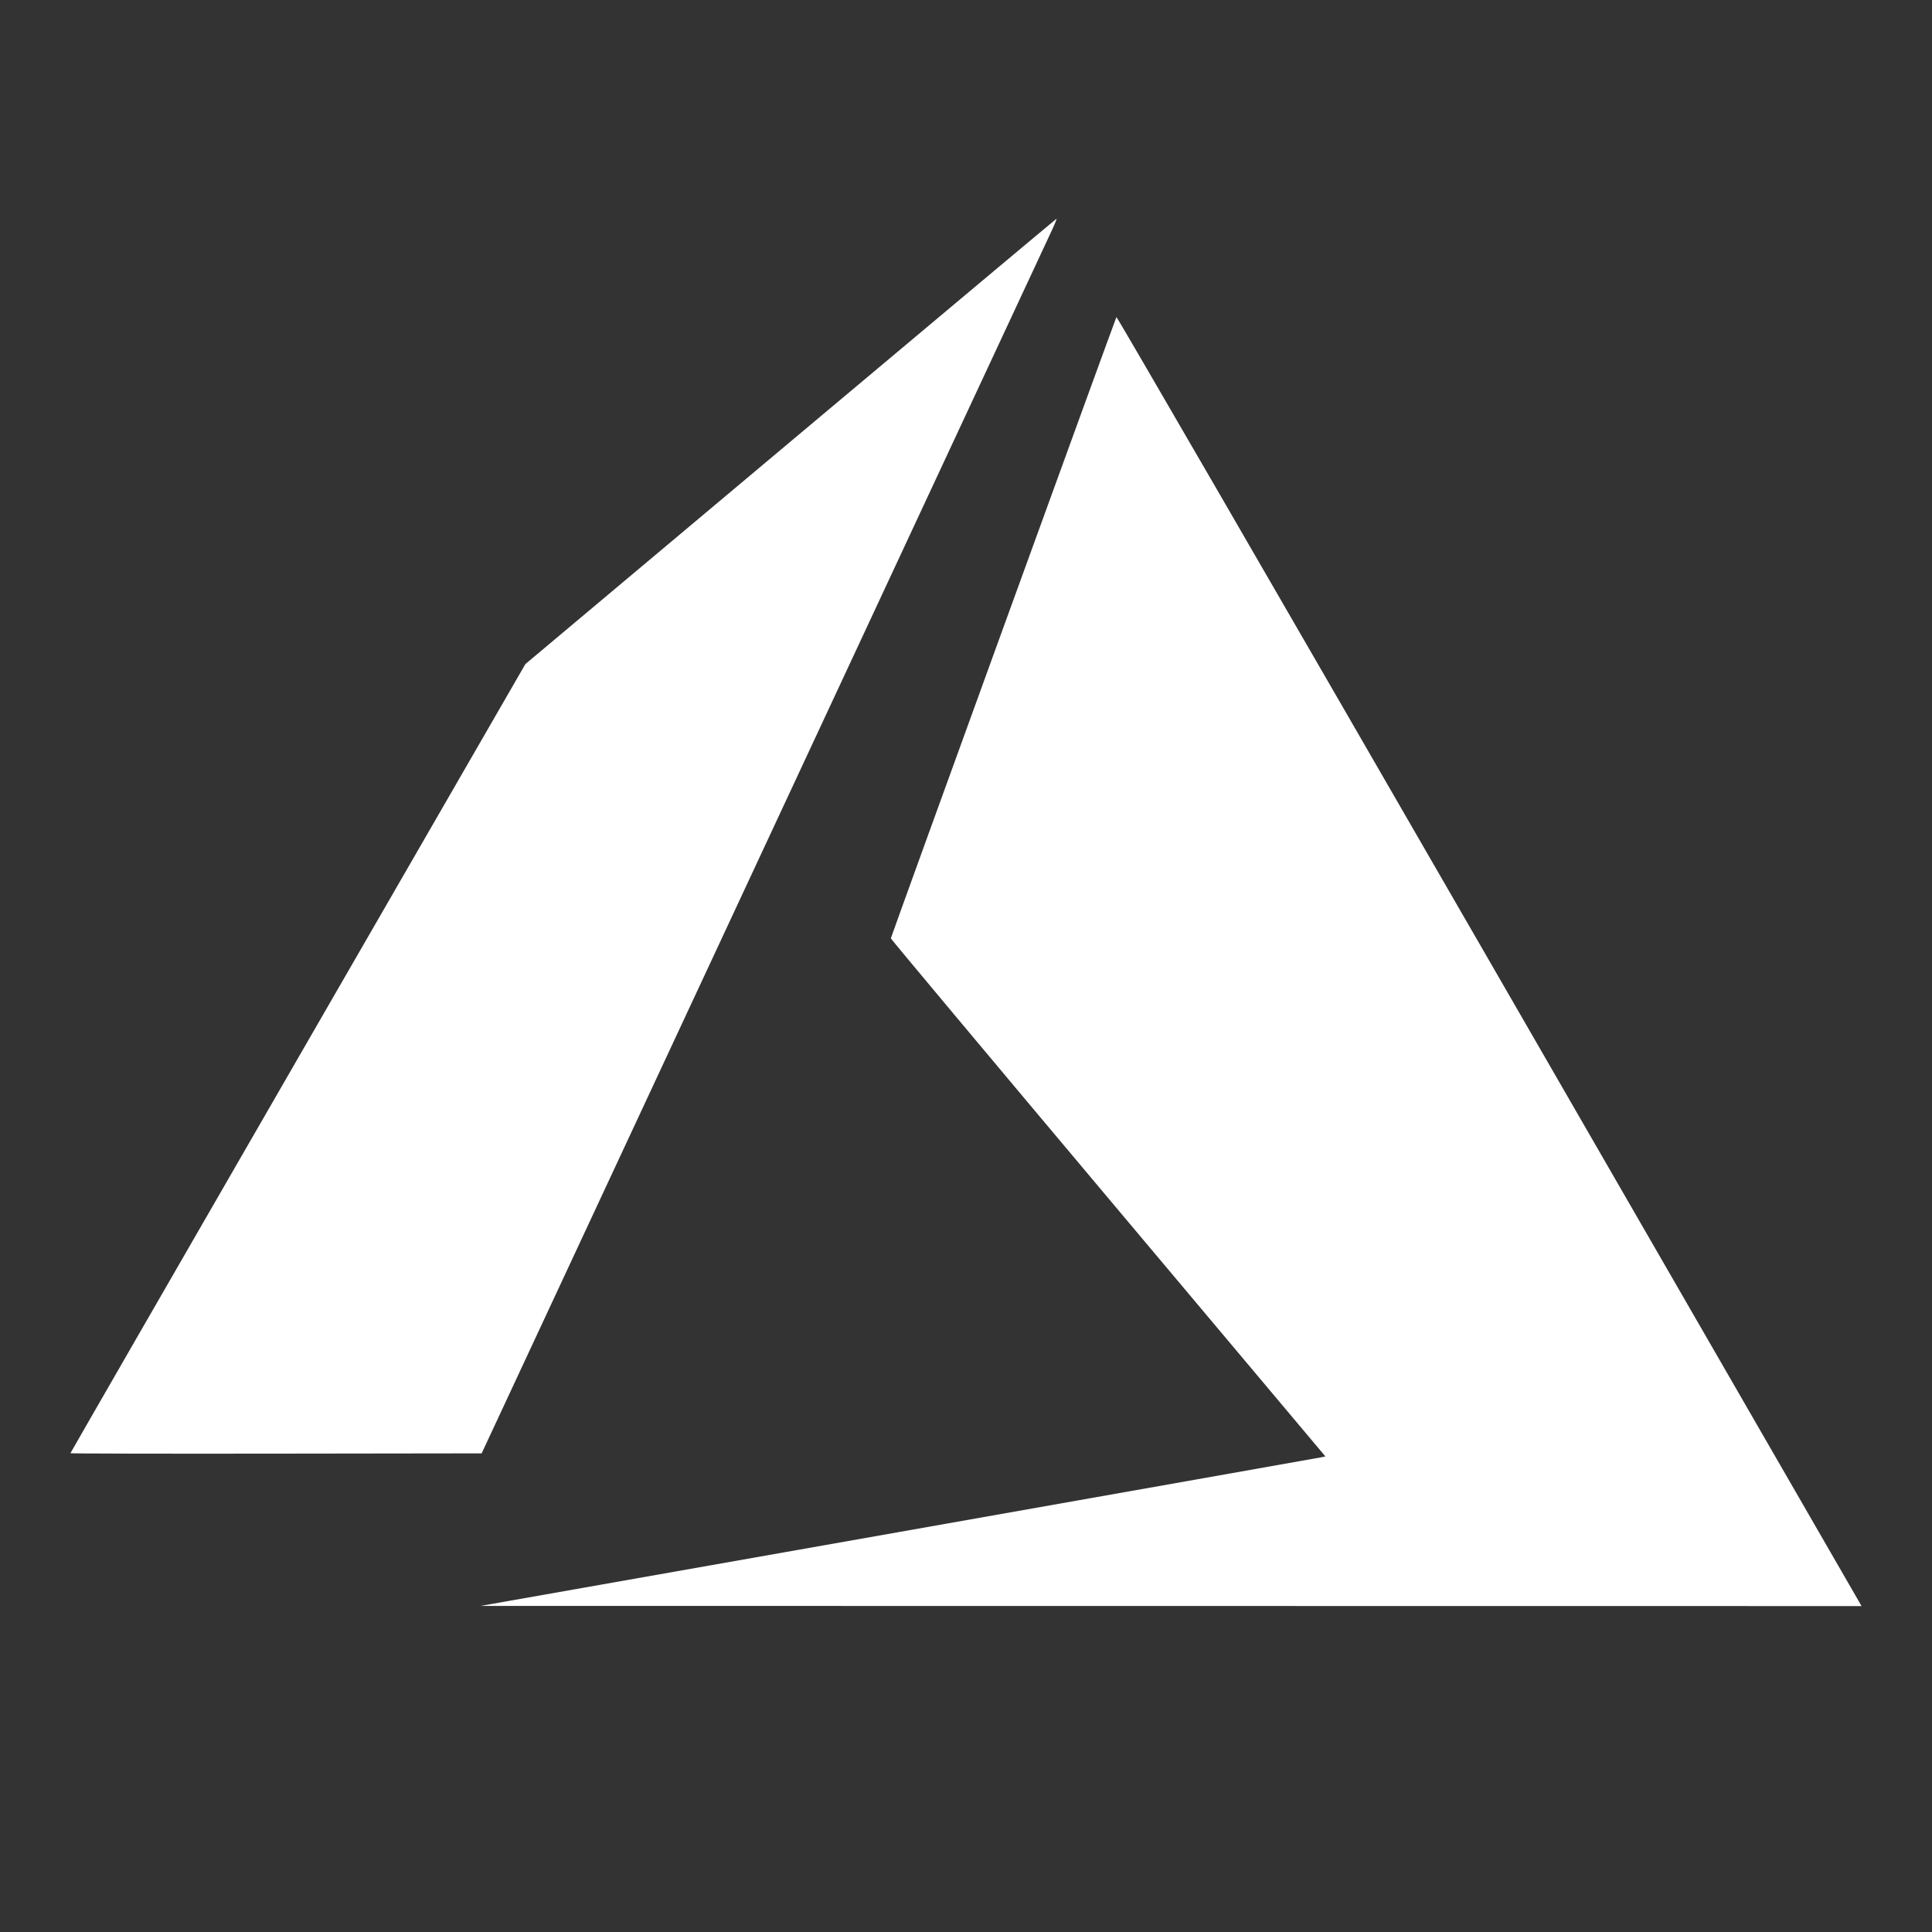 <svg xmlns="http://www.w3.org/2000/svg" xmlns:xlink="http://www.w3.org/1999/xlink" id="Layer_1" x="0px" y="0px" viewBox="0 0 50 50" xml:space="preserve"><rect x="0" y="0" width="50" height="50" fill="#333333" stroke="none"/><rect y="0.203" opacity="0" width="50.202" height="50.202"></rect><g>	<path fill="#FFFFFF" d="M23.267,39.649c5.955-1.052,10.874-1.923,10.931-1.935l0.103-0.022l-5.623-6.688  c-3.092-3.678-5.623-6.702-5.623-6.72c0-0.033,5.806-16.021,5.838-16.078c0.011-0.019,3.962,6.802,9.578,16.535  c5.257,9.112,9.592,16.625,9.632,16.696l0.073,0.128l-17.869-0.002l-17.869-0.002L23.267,39.649L23.267,39.649z   M1.823,37.609c0-0.009,2.649-4.608,5.887-10.22l5.887-10.203l6.861-5.758c3.774-3.167,6.871-5.762,6.884-5.767  c0.012-0.005-0.037,0.12-0.11,0.278c-0.073,0.157-3.426,7.348-7.45,15.98l-7.317,15.694l-5.321,0.007  C4.217,37.624,1.823,37.619,1.823,37.609L1.823,37.609z"></path></g></svg>